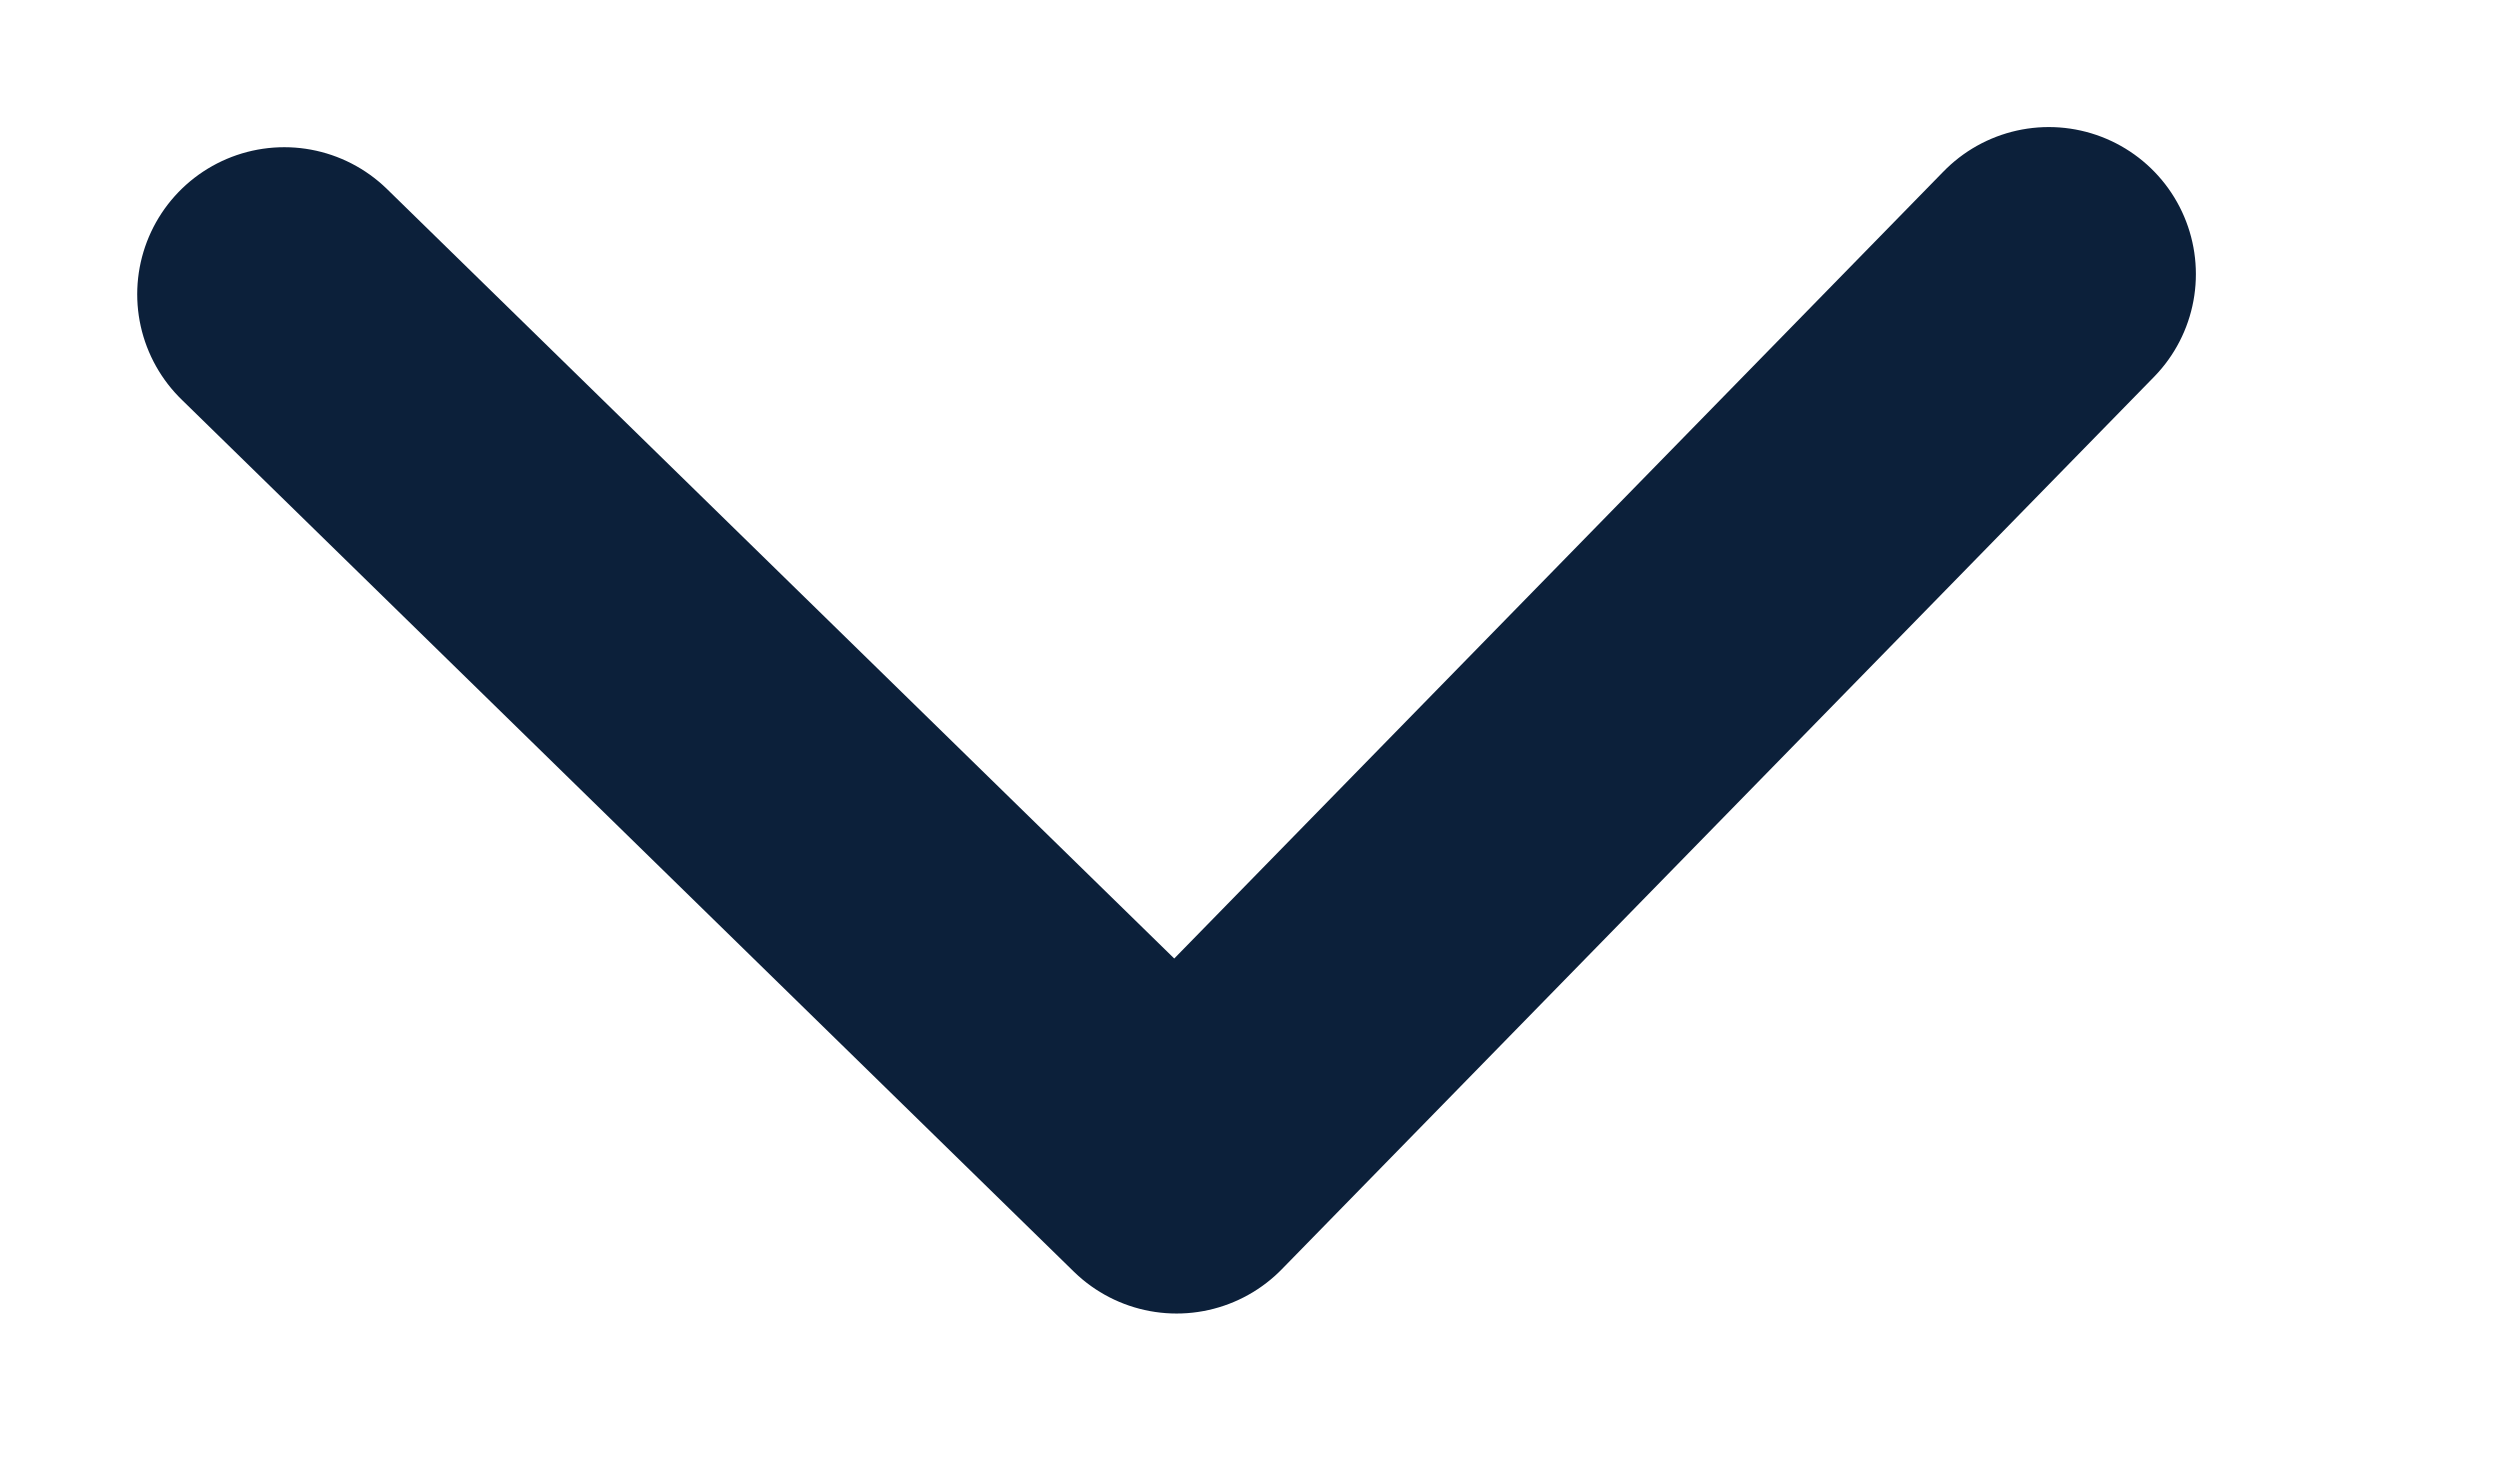 <svg width="17" height="10" viewBox="0 0 17 10" fill="none" xmlns="http://www.w3.org/2000/svg">
<g clip-path="url(#clip0_1_842)">
<path d="M13.932 1.864L8.001 7.932L1.933 2.001" stroke="#0C203A" stroke-width="2" stroke-linecap="round" stroke-linejoin="round"/>
</g>
<defs>
<clipPath id="clip0_1_842">
<rect width="9" height="16" fill="white" transform="translate(0.103 9.591) rotate(-90.655)"/>
</clipPath>
</defs>
</svg>
